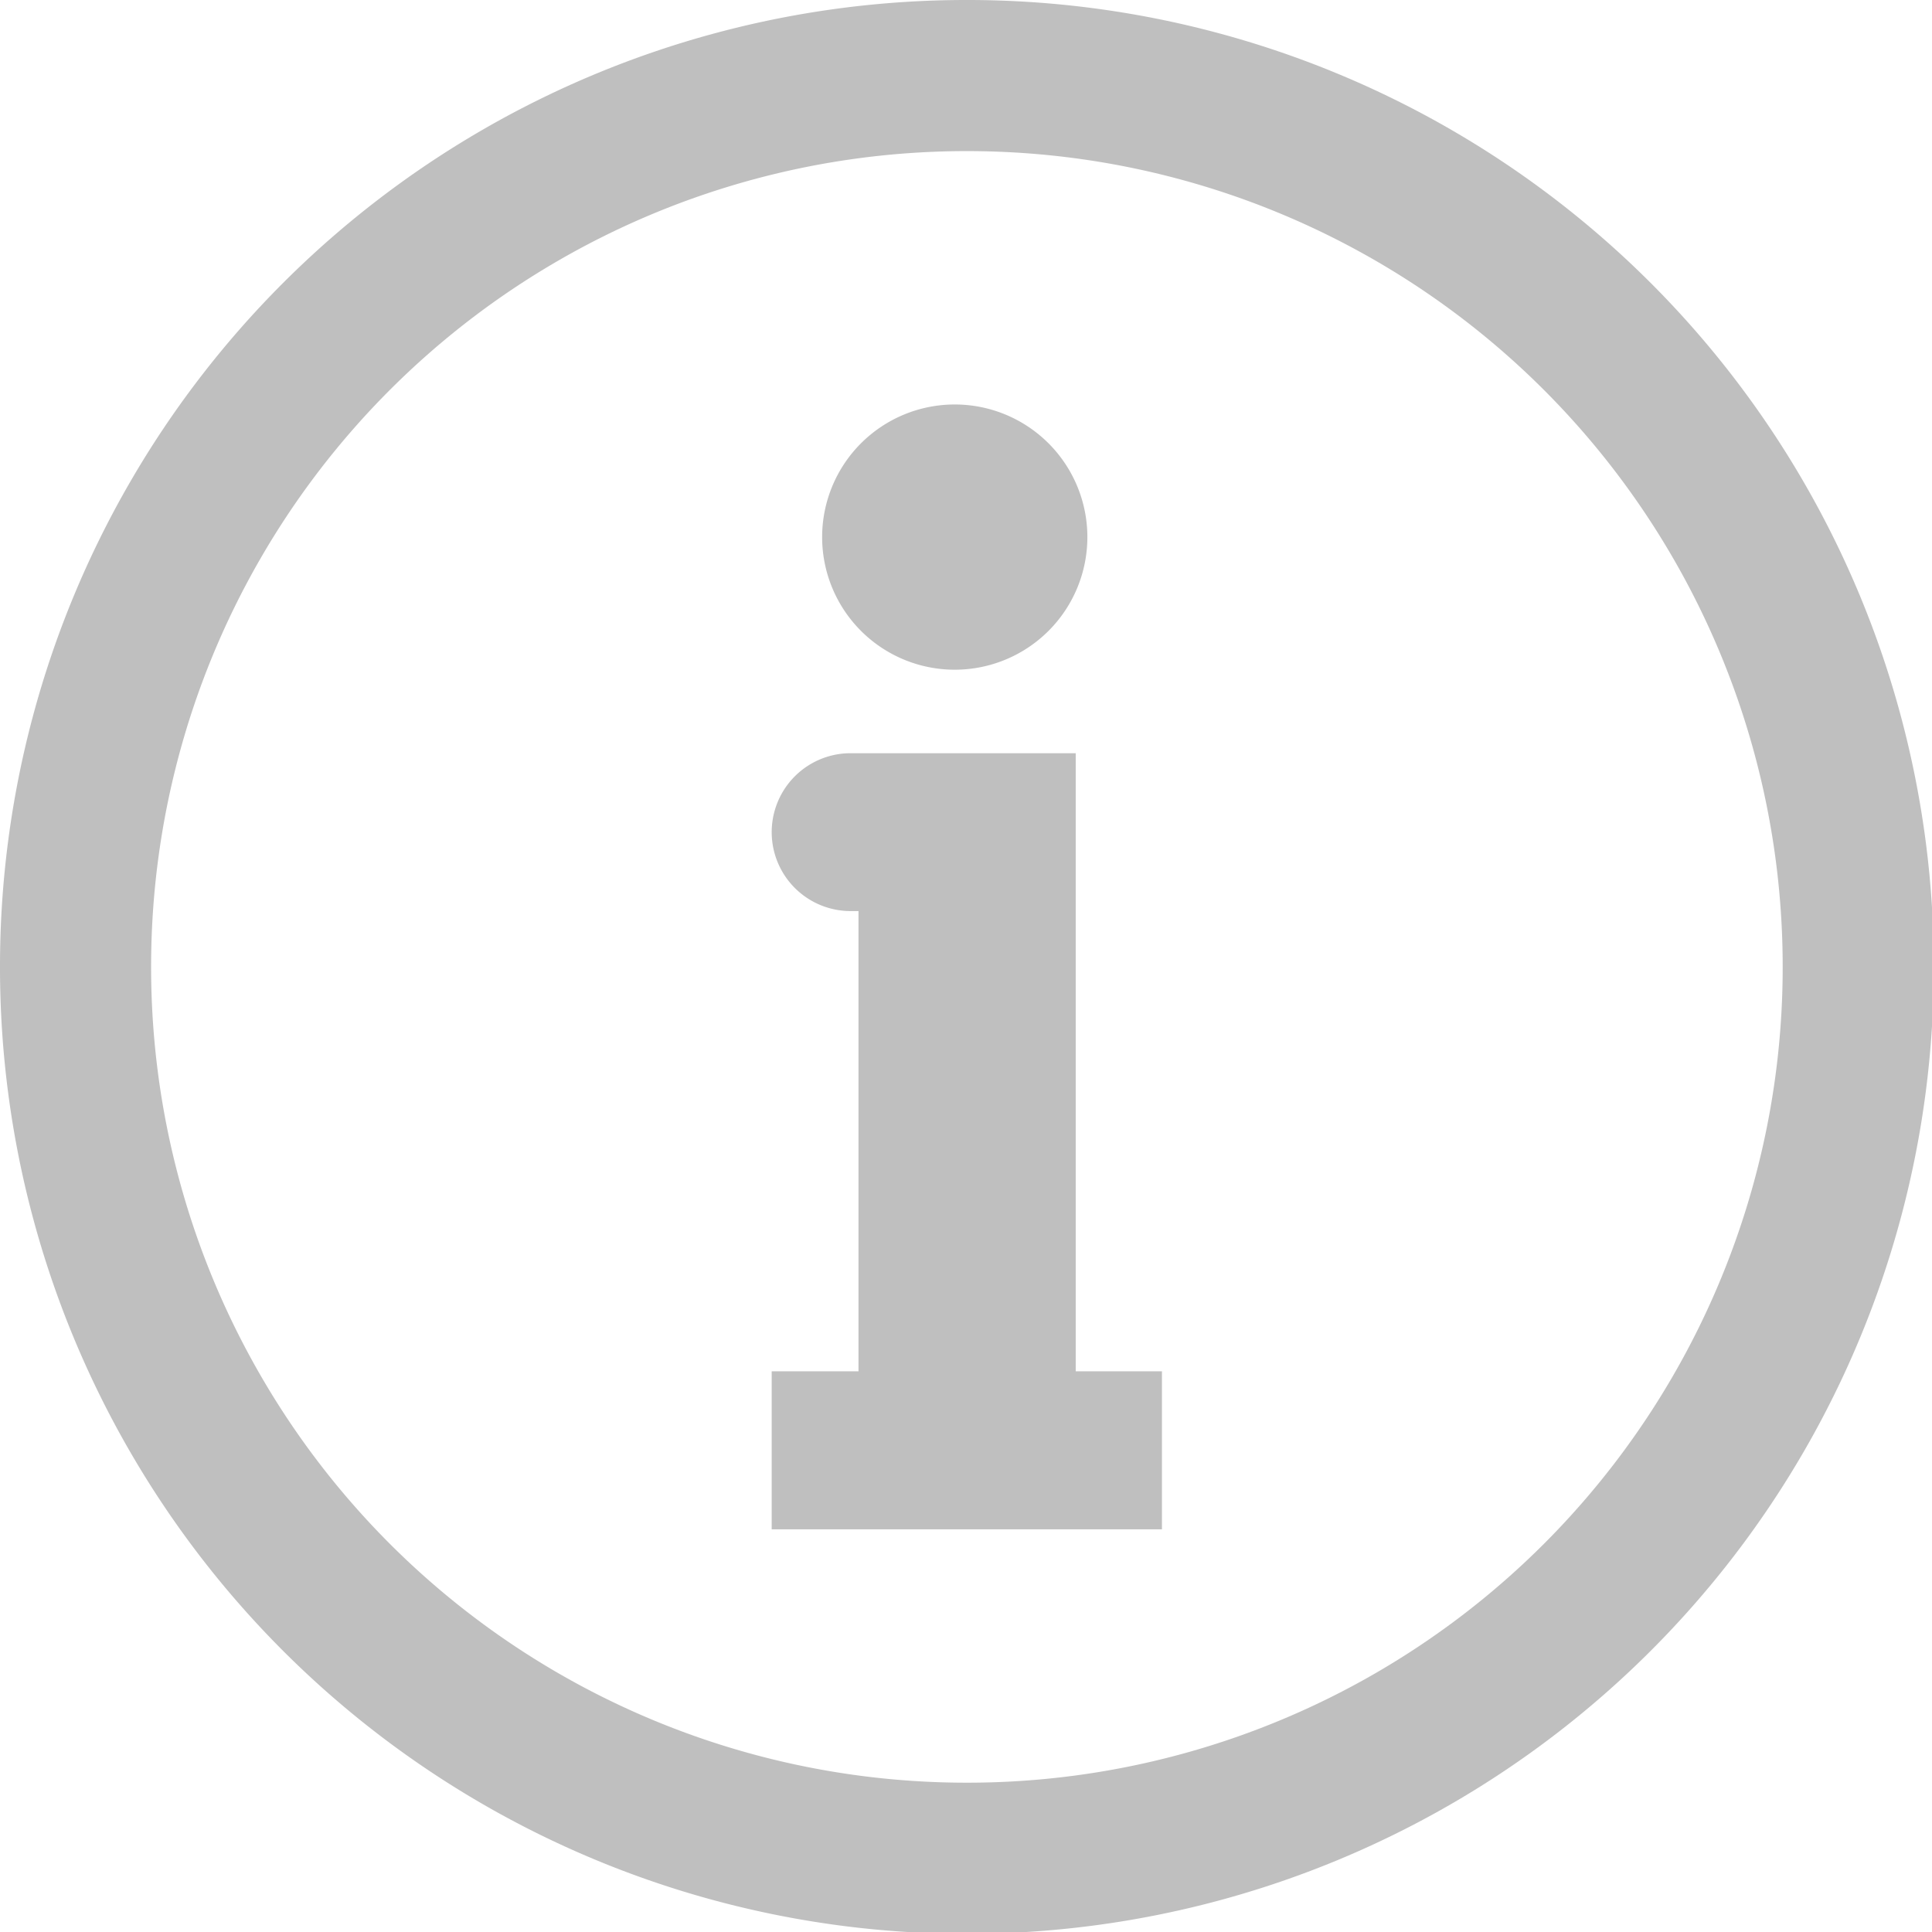 <svg xmlns="http://www.w3.org/2000/svg" width="14" height="14" viewBox="0 0 14 14"><g><g><g><g><g><g><path fill="#bfbfbf" d="M7.006 12.918a5.908 5.908 0 0 1-5.911-5.912 5.908 5.908 0 0 1 5.911-5.911 5.908 5.908 0 0 1 5.912 5.911 5.908 5.908 0 0 1-5.912 5.912zM7.006 0A7.002 7.002 0 0 0 0 7.006a7.002 7.002 0 0 0 7.006 7.007 7.002 7.002 0 0 0 7.007-7.007A7.002 7.002 0 0 0 7.006 0z"/></g></g></g></g><g><g><g><path fill="#bfbfbf" d="M7.795 5.458v4.479h.625v1.145H5.592V9.937h.629V6.602h-.057a.572.572 0 1 1 0-1.144zm-.877-2.527a.961.961 0 1 1 .001 1.922.961.961 0 0 1-.001-1.922z"/></g></g></g></g></g></svg>